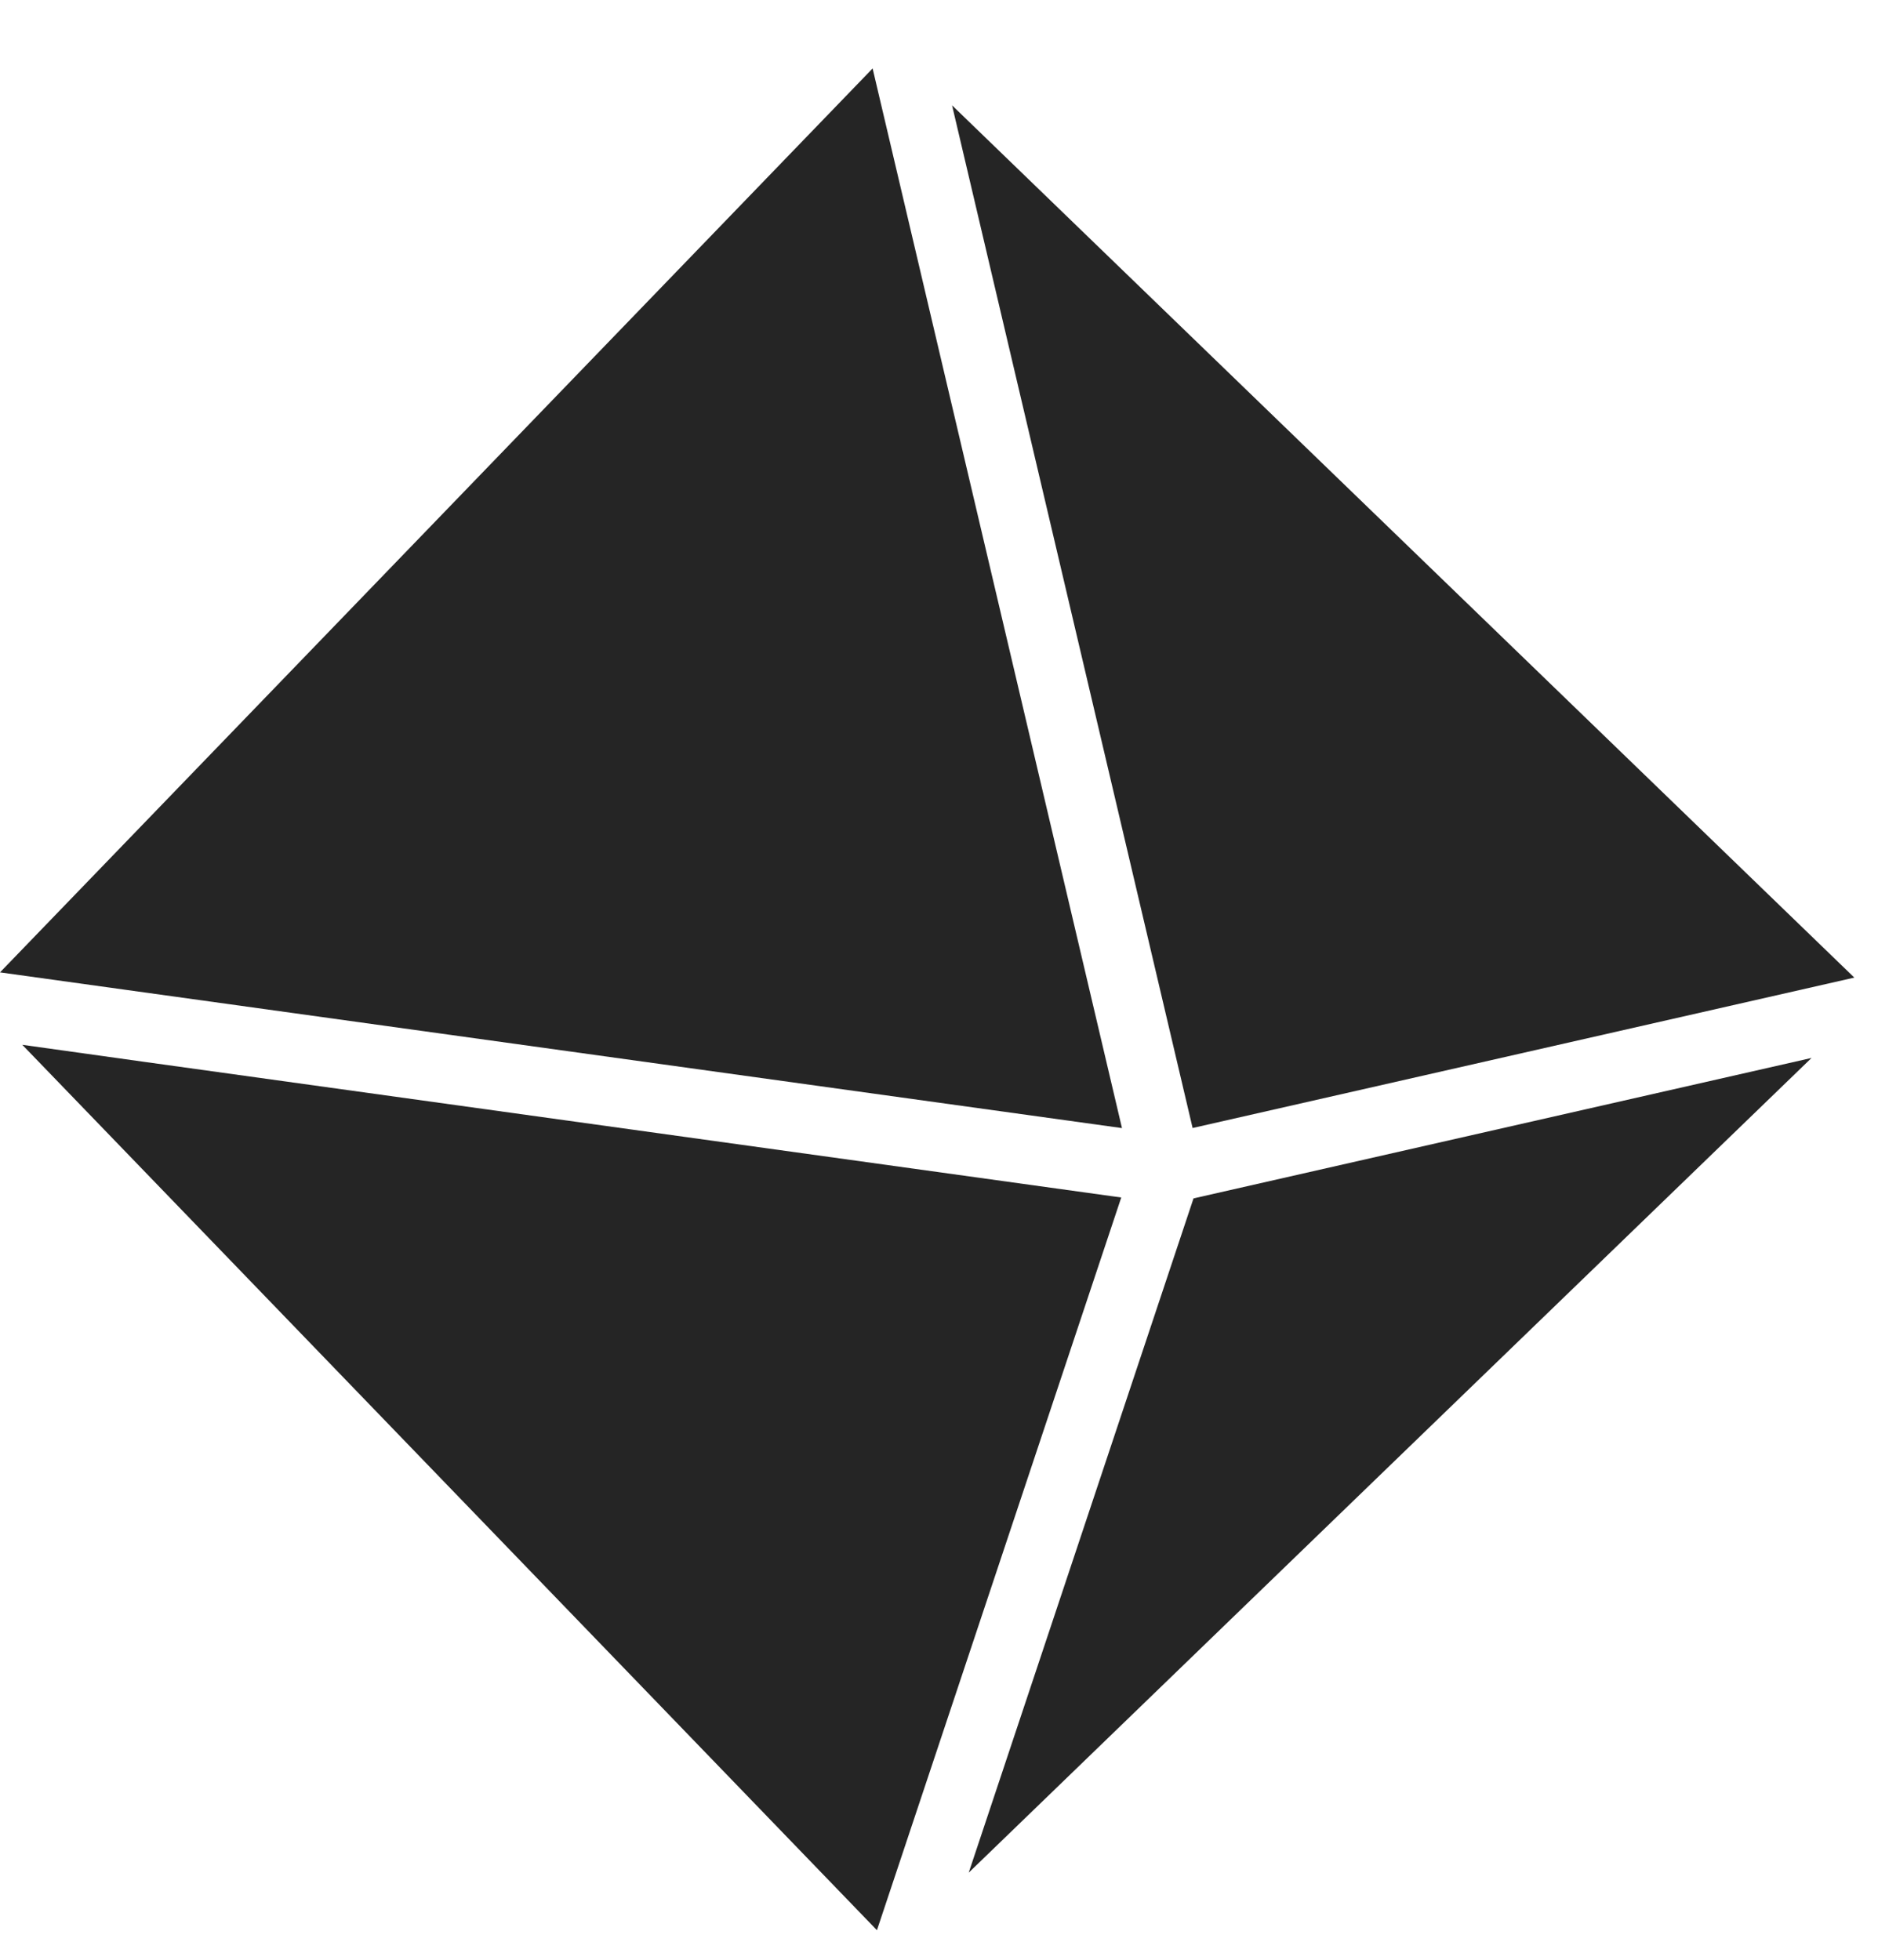 <svg xmlns="http://www.w3.org/2000/svg" width="23" height="24" viewBox="0 0 23 24"><g><g><g><path fill="#252525" d="M14.606 13.814l8.104-1.842L11.66 1.29z"/></g><g><path fill="#252525" d="M13.732 14.665L1.768 13.004l-1.495-.209L10.74 23.638z"/></g><g><path fill="#252525" d="M1.527 12.12l12.214 1.695L10.687.838 0 11.908z"/></g><g><path fill="#252525" d="M14.617 14.676l-2.753 8.257 10.322-9.977z"/></g></g></g></svg>